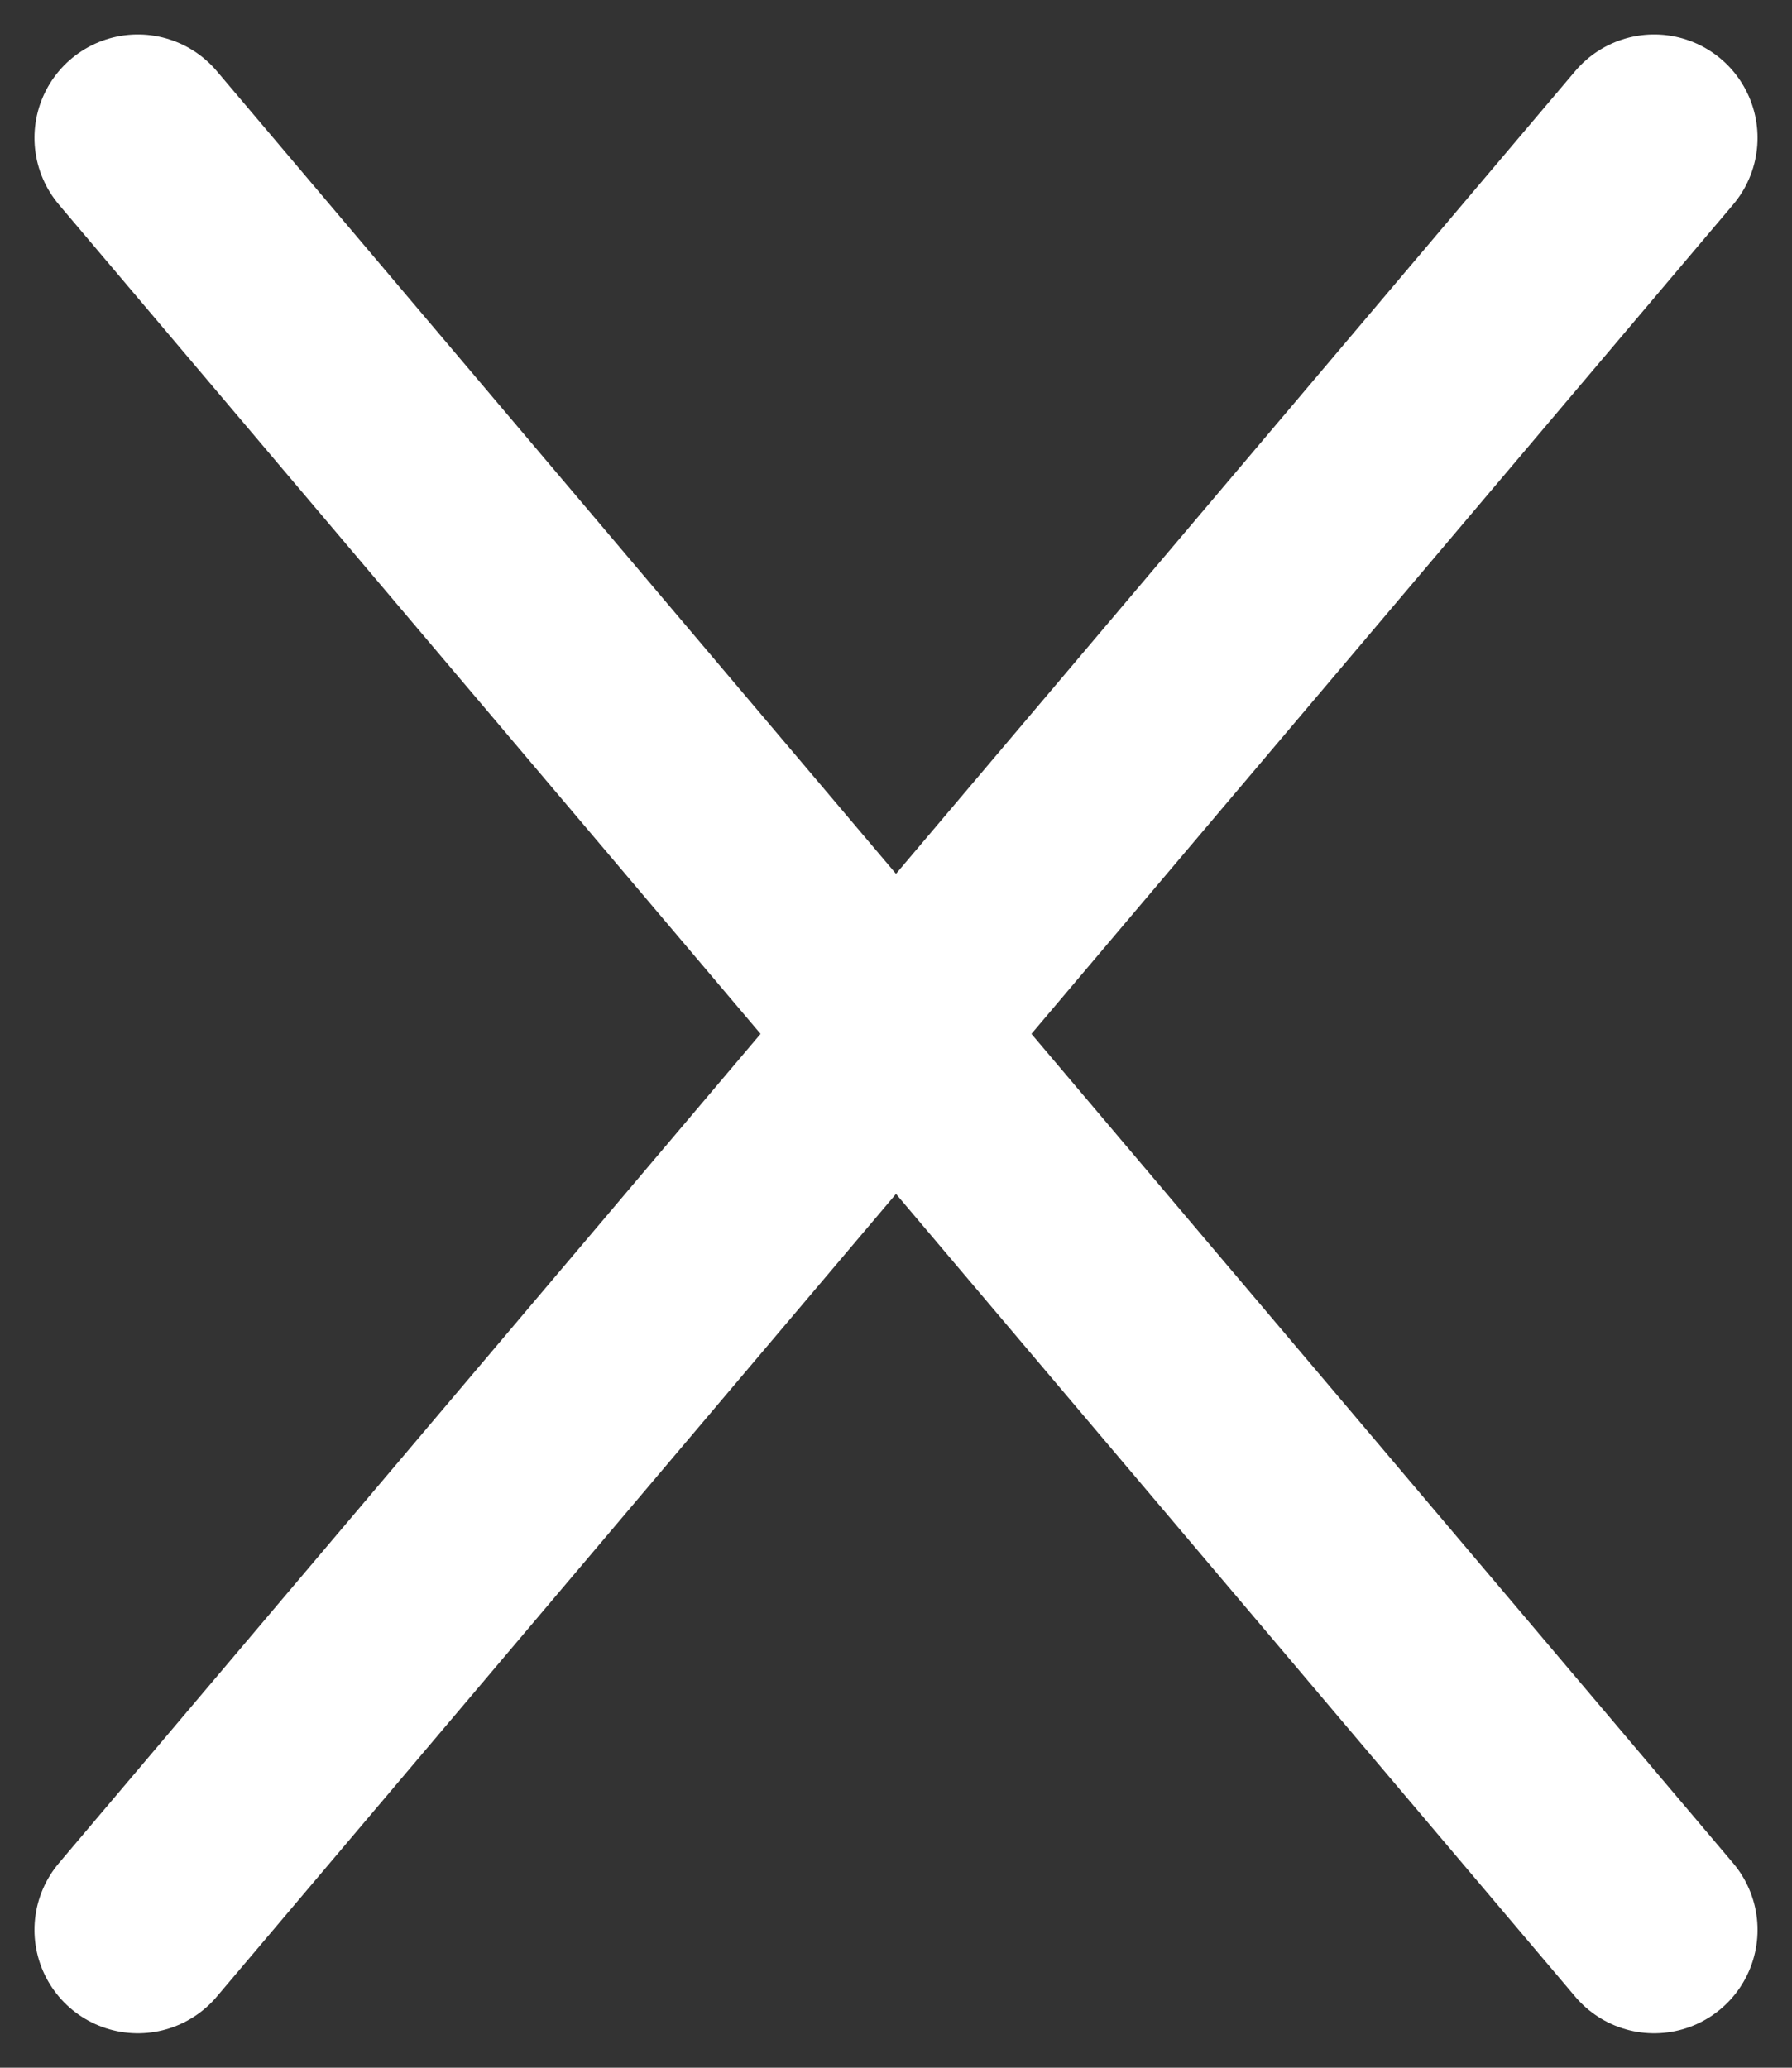 <?xml version="1.0" encoding="UTF-8"?> <svg xmlns="http://www.w3.org/2000/svg" width="26" height="30" viewBox="0 0 26 30" fill="none"><rect x="0" y="0" width="26" height="30" fill="#333333" stroke="none"/> <path d="M2 2L24 28" stroke="white" stroke-width="3" stroke-linecap="round"></path> <path d="M24 2L2 28" stroke="white" stroke-width="3" stroke-linecap="round"></path> </svg> 